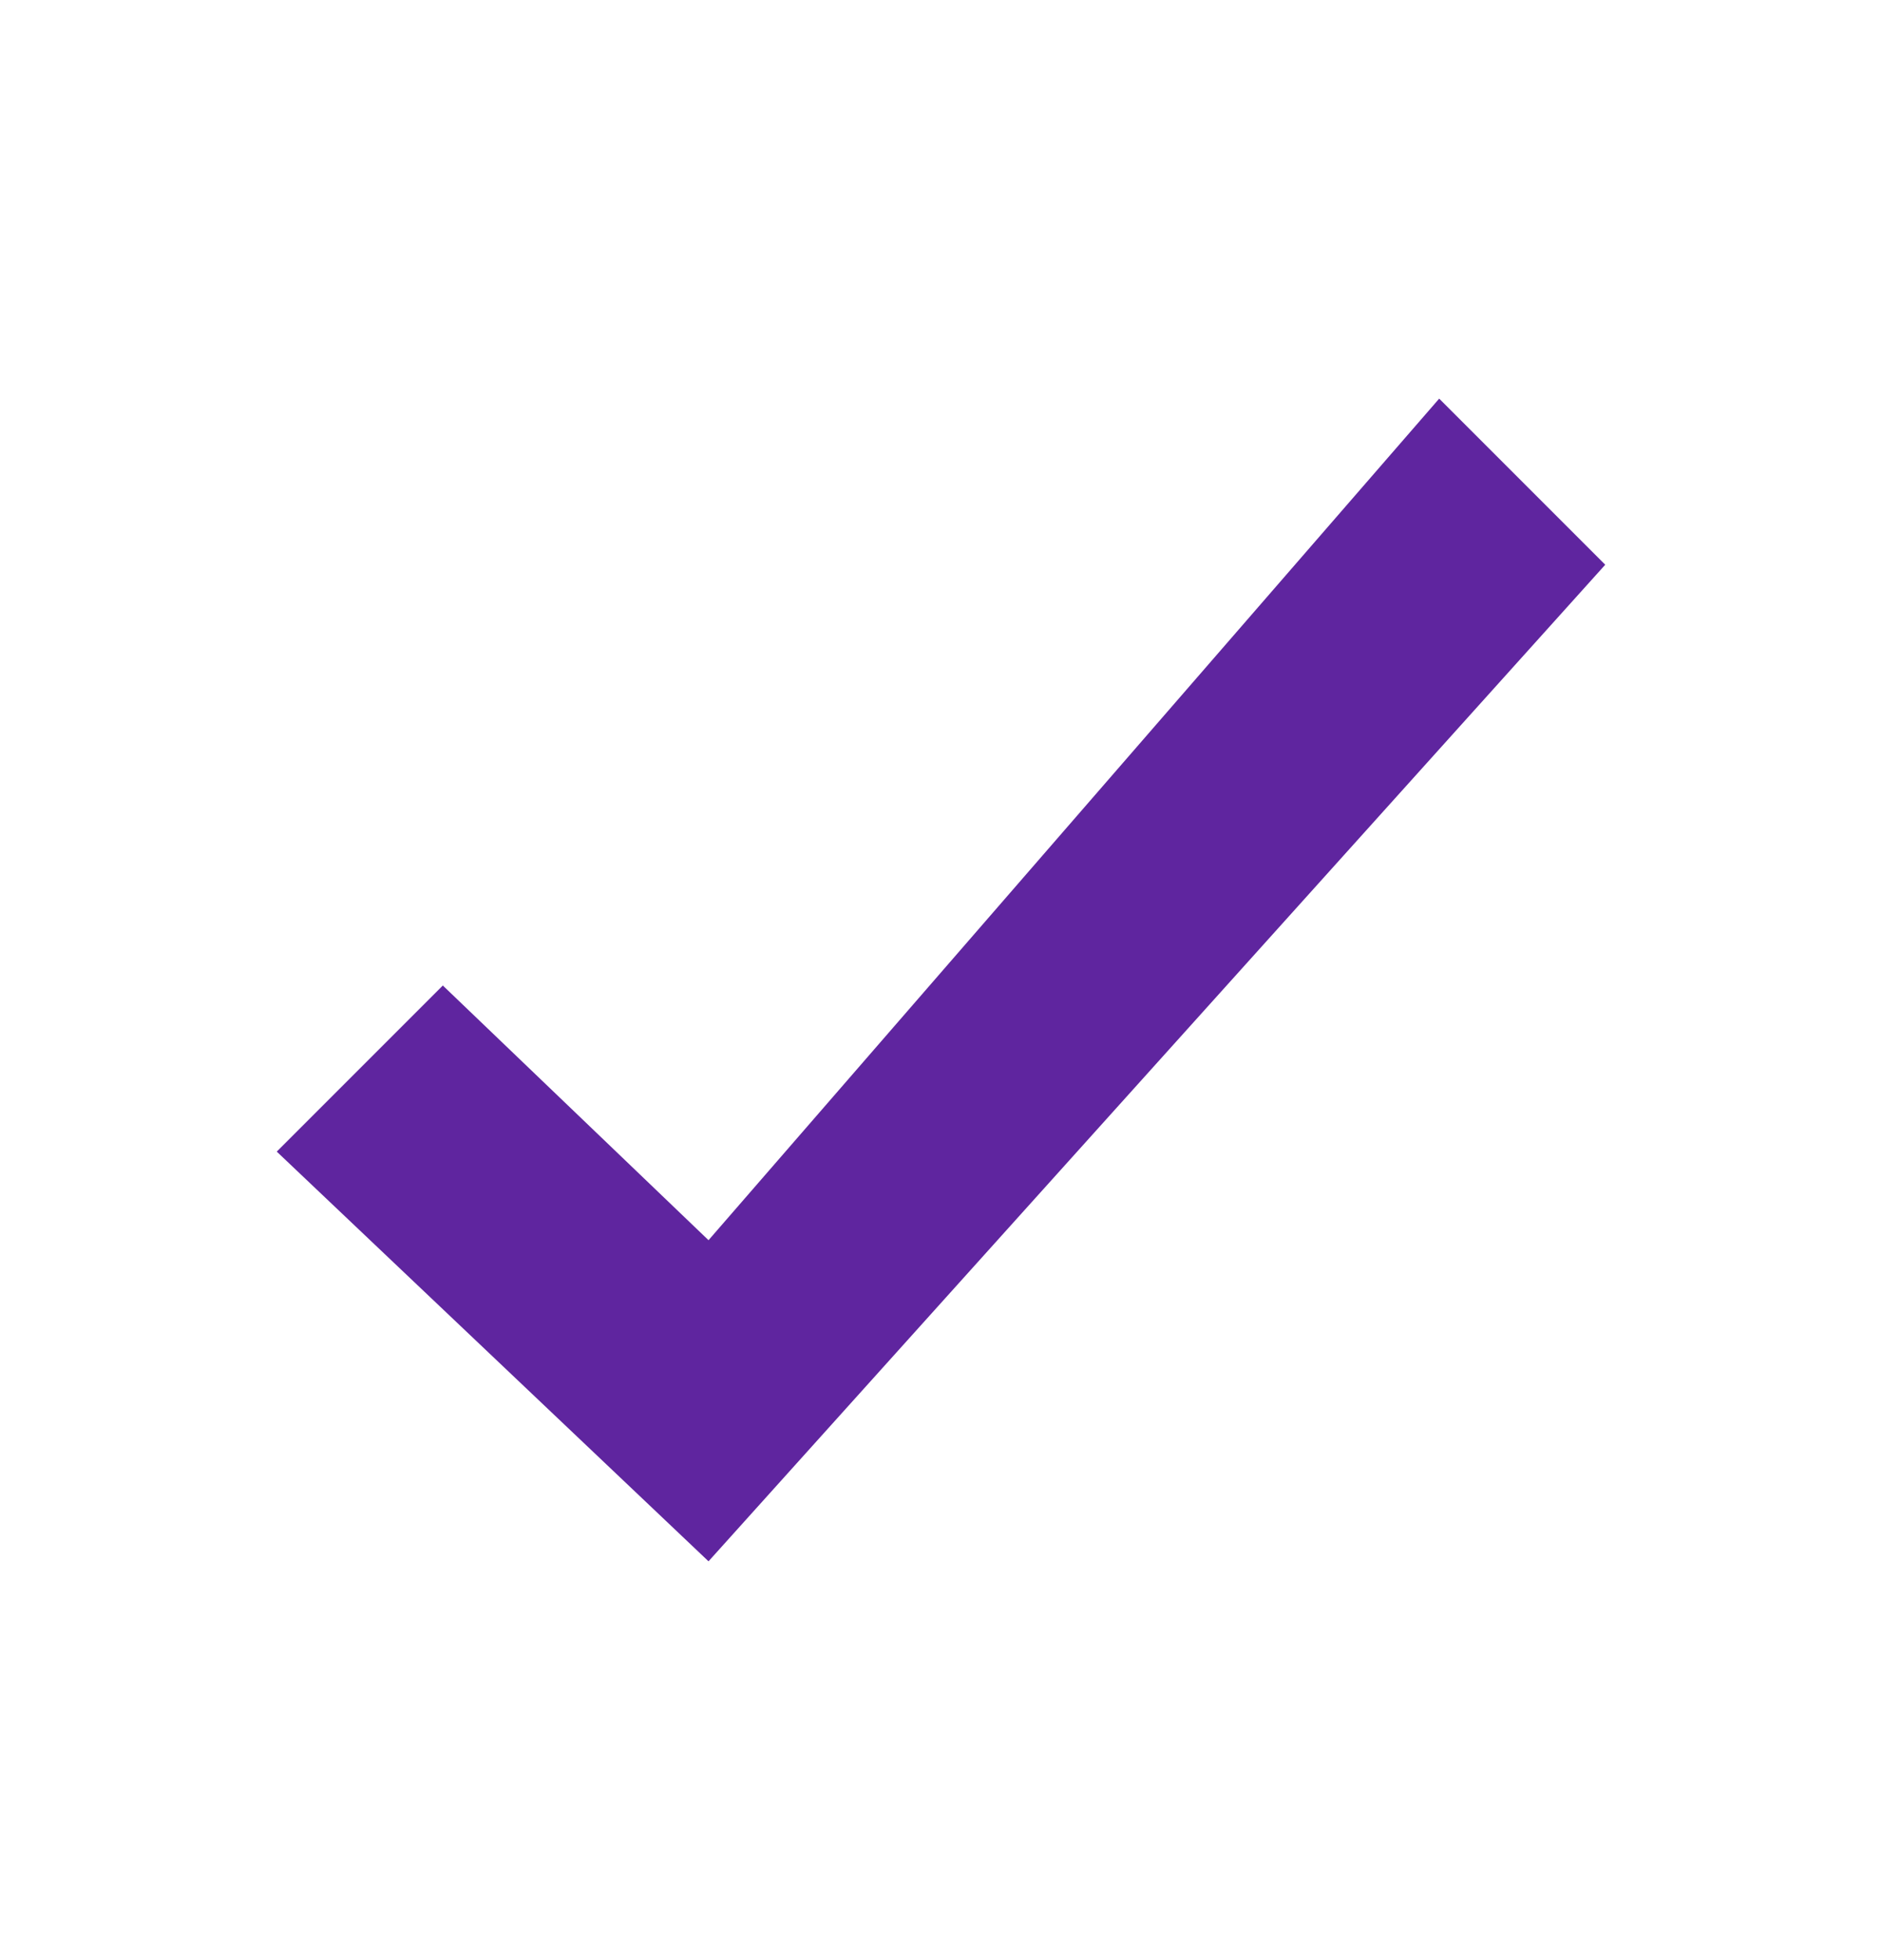 <svg xmlns="http://www.w3.org/2000/svg" viewBox="0 0 17 17.7" xmlns:v="https://vecta.io/nano"><defs><clipPath ><path d="M2.2 4.9h12.6v7.9H2.2z" fill="none"/></clipPath><clipPath ><path d="M2.2 4.9h12.6v7.9H2.2z" fill="none"/></clipPath></defs><path d="M6.4 11.2L4 8.9l-1.5 1.5 3.9 3.7 8.1-9L13 3.6l-6.6 7.6z" fill="#5f259f"/></svg>